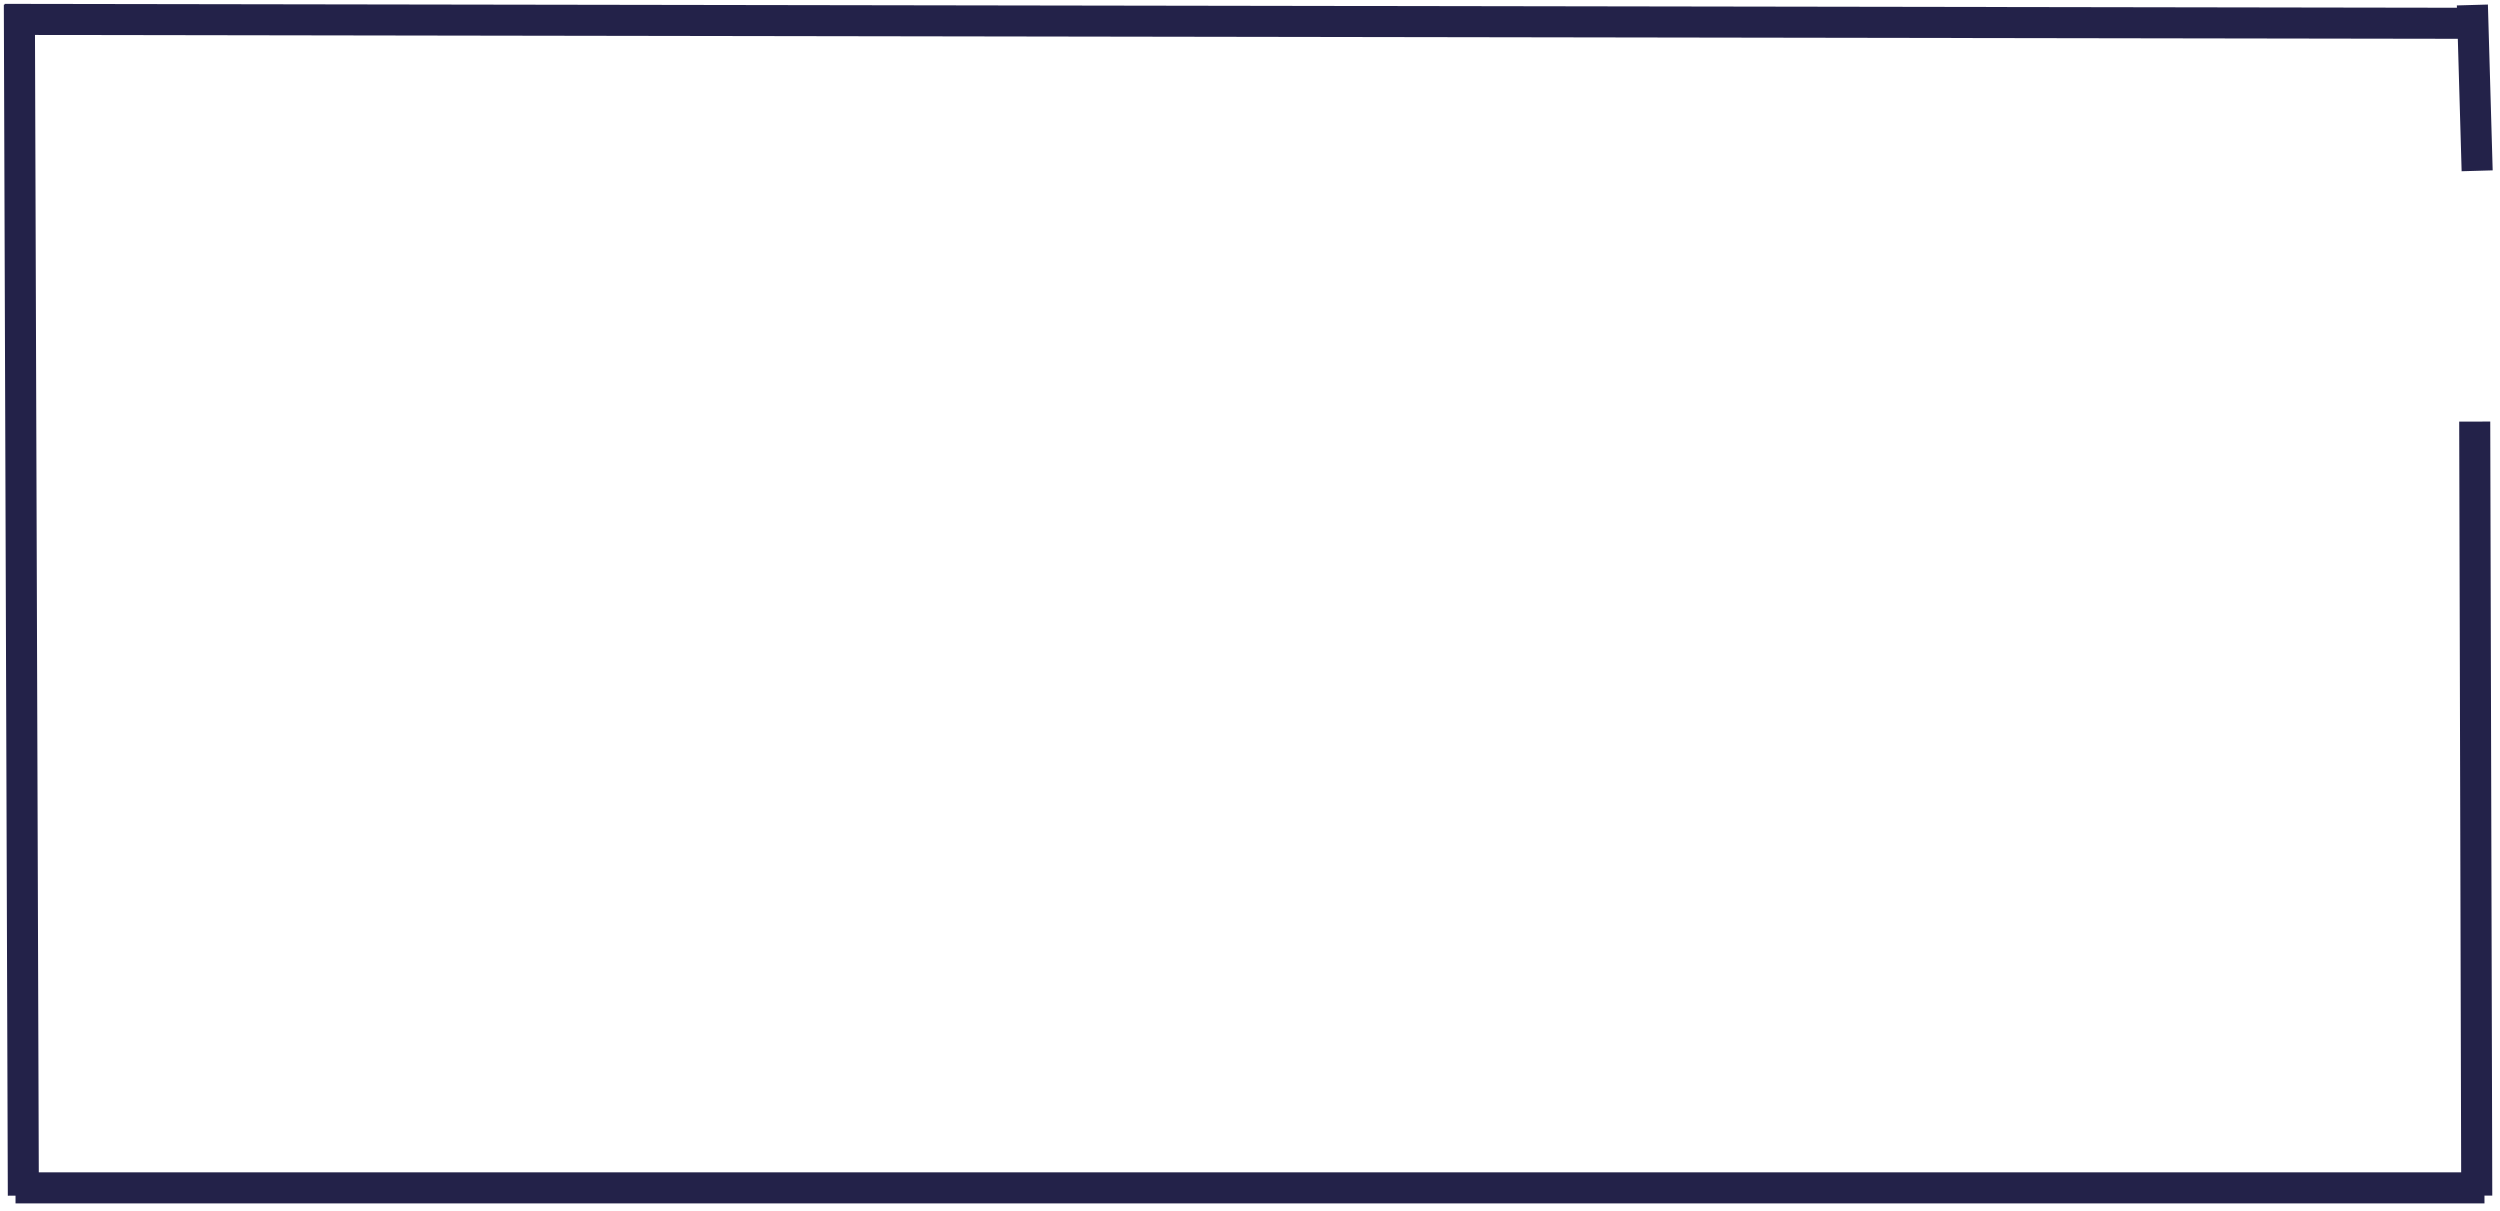 <svg xmlns="http://www.w3.org/2000/svg" width="161" height="78" viewBox="0 0 161 78">
    <g fill="none" fill-rule="evenodd" stroke-linecap="square">
        <g stroke="#232249" stroke-width="2">
            <g>
                <path d="M158 .5L.298.25M158.25.321L158.5 9M158.375 27.15L158.5 75M.5 75L.25.298M1 75.5L158 75.5" transform="translate(-200 -196) translate(201 197)"/>
            </g>
        </g>
    </g>
</svg>
